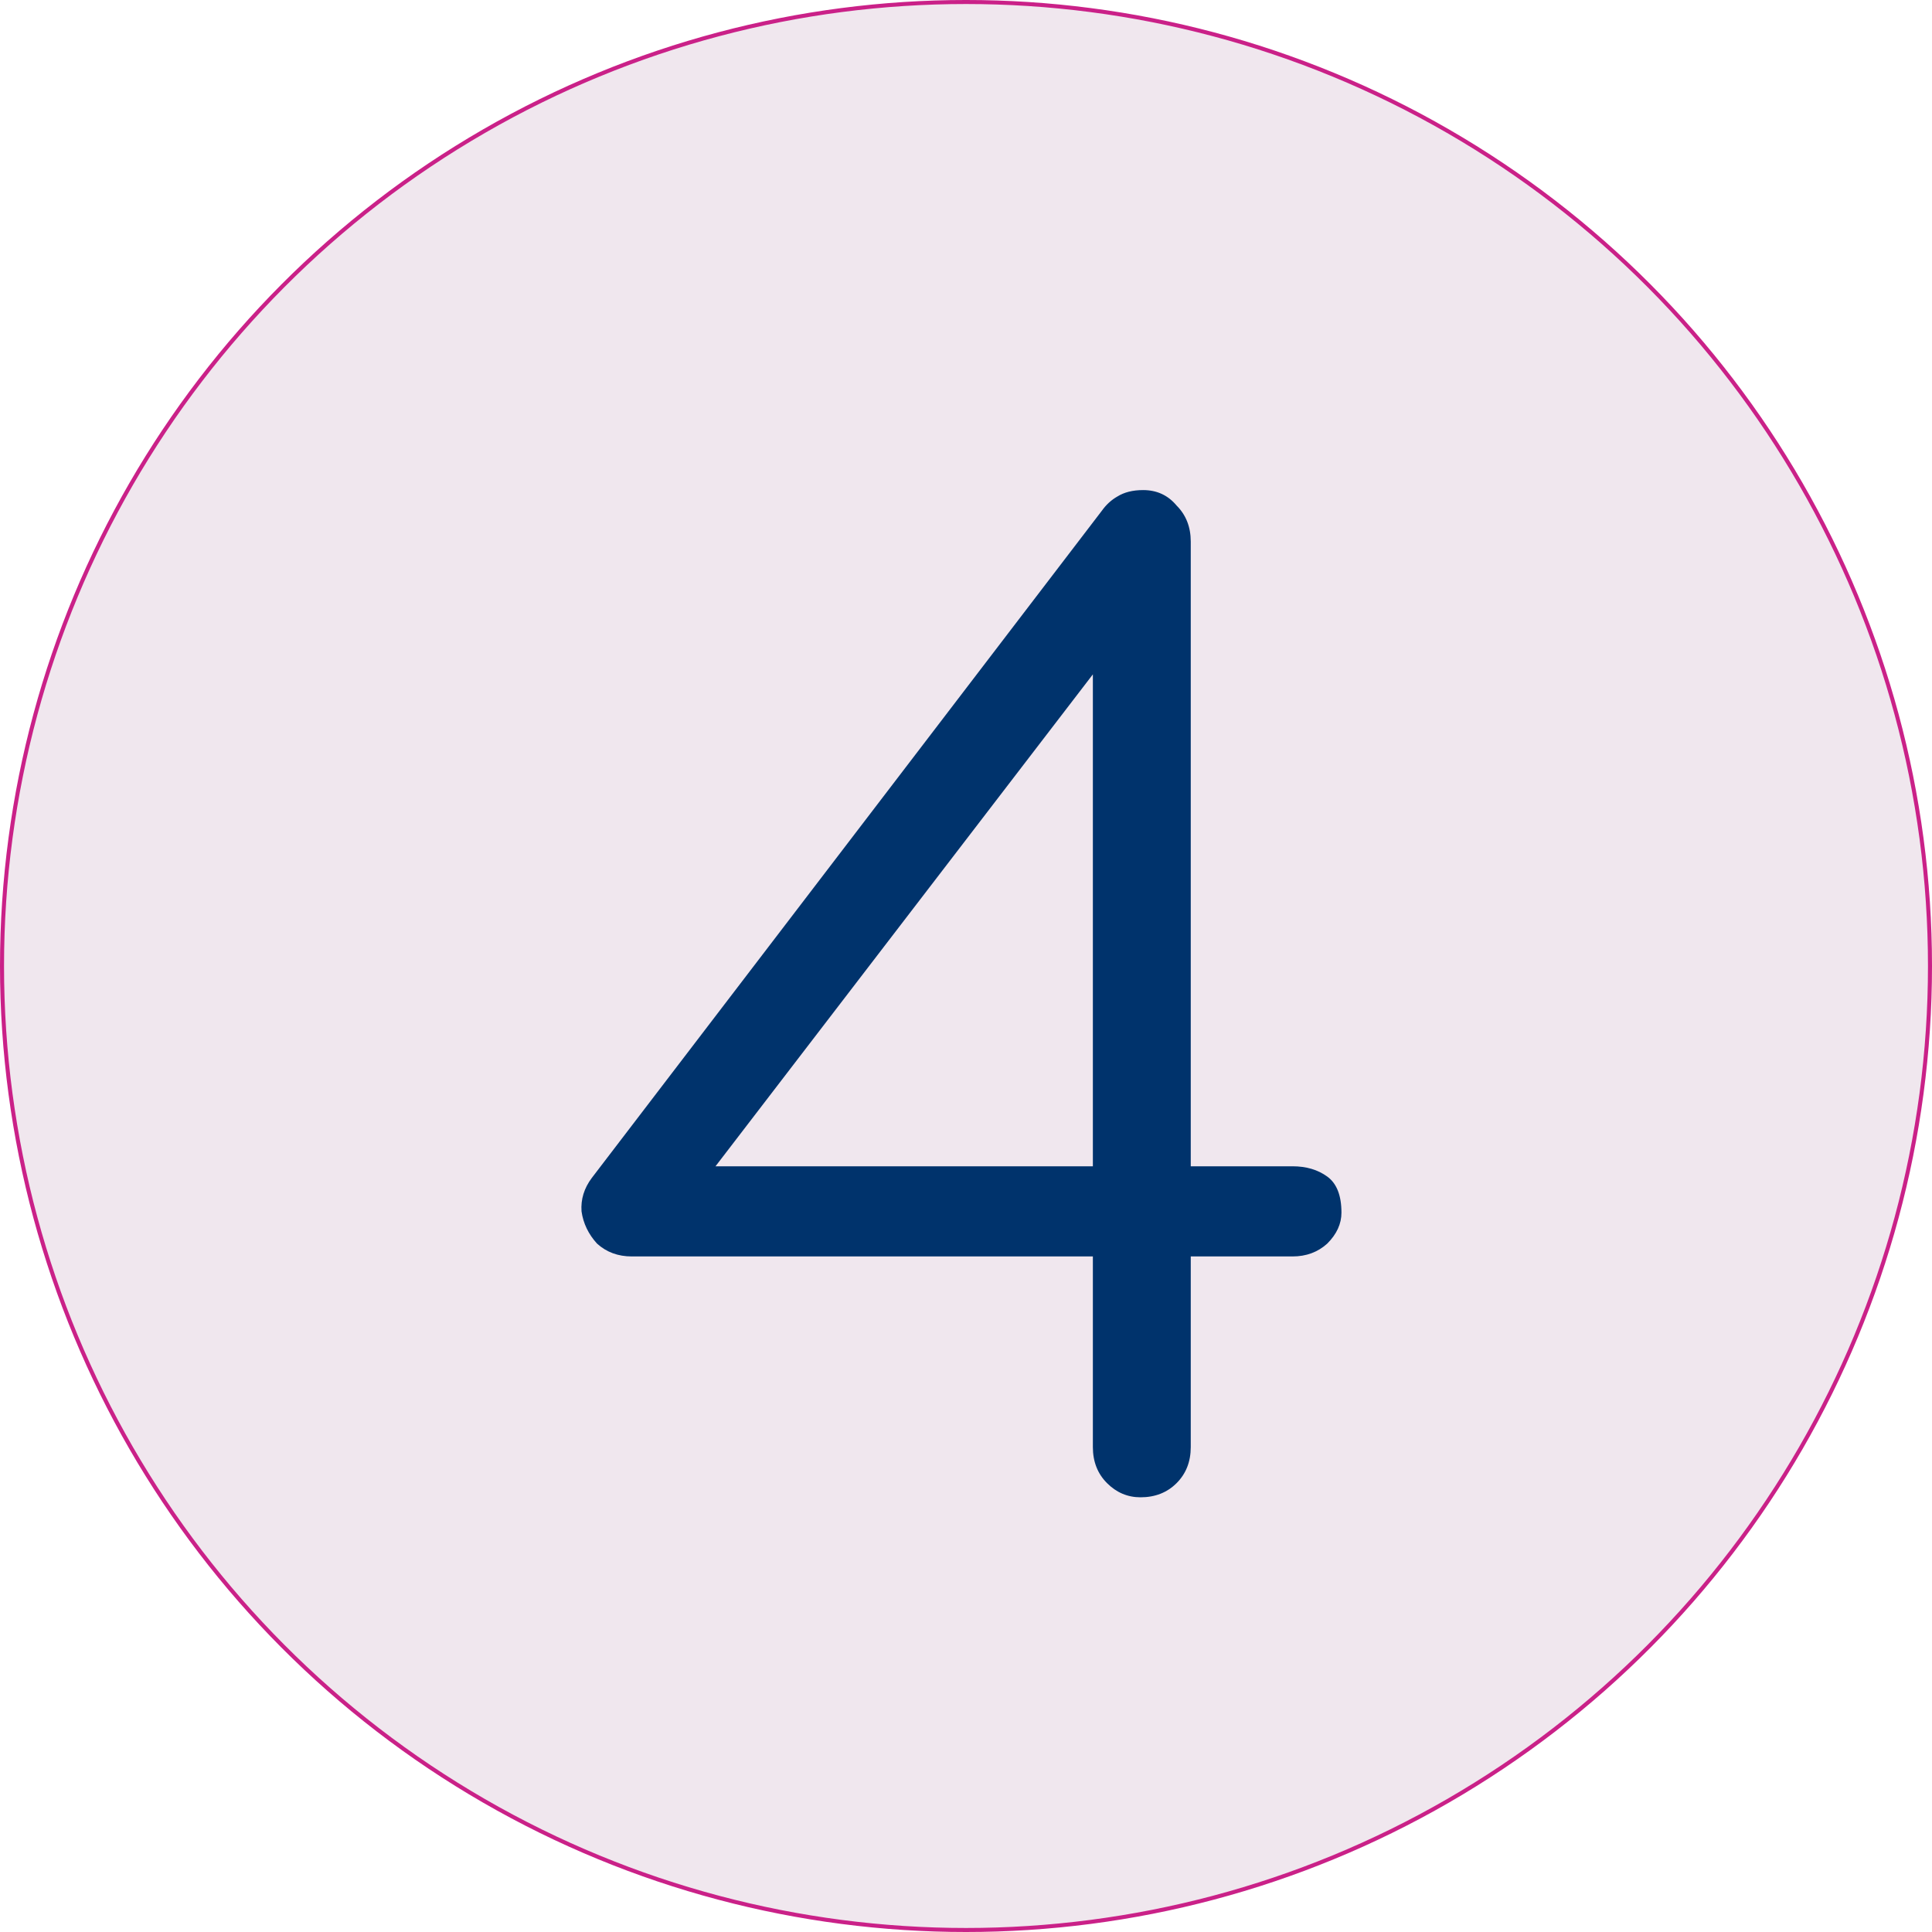 <?xml version="1.0" encoding="UTF-8"?> <svg xmlns="http://www.w3.org/2000/svg" width="480" height="480" viewBox="0 0 480 480" fill="none"> <circle cx="240" cy="240" r="239.5" fill="#F0E7EE" stroke="#CA2188"></circle> <path d="M283.36 372C280.16 372 277.387 370.826 275.04 368.48C272.693 366.133 271.52 363.146 271.52 359.52V312.16H156.96C153.547 312.16 150.667 311.093 148.32 308.96C146.187 306.613 144.907 303.946 144.48 300.96C144.267 297.973 145.12 295.2 147.04 292.64L273.76 126.88C274.827 125.386 276.107 124.213 277.6 123.36C279.307 122.293 281.44 121.759 284 121.759C287.413 121.759 290.187 123.039 292.32 125.599C294.667 127.946 295.84 130.933 295.84 134.559V289.76H321.12C324.533 289.76 327.413 290.613 329.76 292.32C332.107 294.026 333.28 297.013 333.28 301.28C333.28 304.053 332.107 306.613 329.76 308.96C327.413 311.093 324.533 312.16 321.12 312.16H295.84V359.52C295.84 363.146 294.667 366.133 292.32 368.48C289.973 370.826 286.987 372 283.36 372ZM170.4 299.36L165.92 289.76H271.52V152.479L277.92 159.2L170.4 299.36Z" fill="#00336C"></path> </svg> 